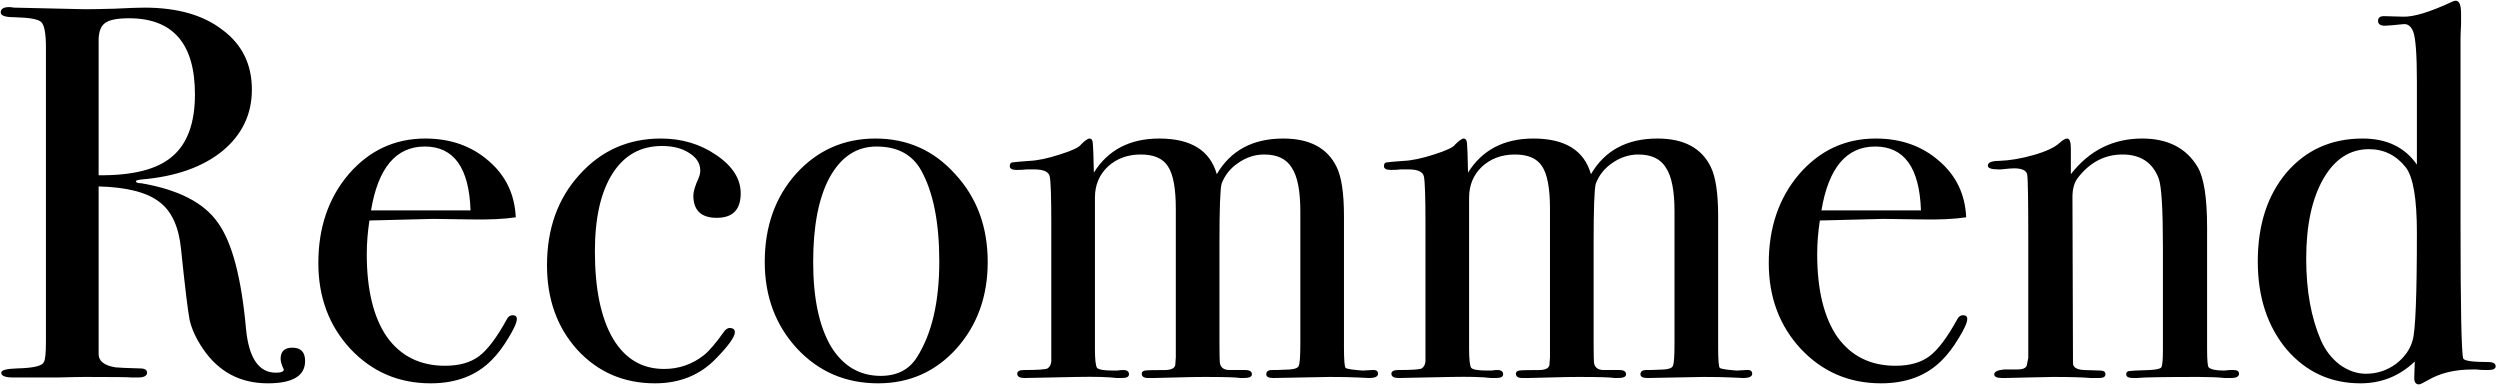 <svg width="451" height="70" viewBox="0 0 451 70" fill="none" xmlns="http://www.w3.org/2000/svg">
<path d="M55.04 65.12C55.04 67.808 52.8 69.152 48.32 69.152C43.328 69.152 39.424 67.072 36.608 62.912C35.392 61.12 34.592 59.392 34.208 57.728C33.888 56.064 33.376 51.84 32.672 45.056C32.288 40.96 30.976 38.08 28.736 36.416C26.496 34.688 22.848 33.76 17.792 33.632V63.872C17.792 65.152 18.816 65.952 20.864 66.272C21.44 66.336 22.912 66.4 25.28 66.464C26.112 66.464 26.528 66.72 26.528 67.232C26.528 67.808 25.984 68.096 24.896 68.096H23.744C23.168 68.032 20.384 68 15.392 68C14.432 68 12.8 68.032 10.496 68.096C8.256 68.096 6.784 68.096 6.08 68.096H2.336C0.928 68.096 0.224 67.808 0.224 67.232C0.224 66.784 1.152 66.528 3.008 66.464C6.016 66.4 7.648 66.016 7.904 65.312C8.16 64.992 8.288 63.744 8.288 61.568V8.576C8.288 6.016 8 4.48 7.424 3.968C6.912 3.456 5.28 3.168 2.528 3.104C0.928 3.104 0.128 2.816 0.128 2.24C0.128 1.6 0.64 1.28 1.664 1.28C1.856 1.28 2.144 1.312 2.528 1.376L15.296 1.664C16.576 1.664 18.368 1.632 20.672 1.568C23.232 1.44 25.024 1.376 26.048 1.376C32 1.376 36.704 2.72 40.16 5.408C43.68 8.032 45.44 11.616 45.44 16.16C45.44 20.64 43.648 24.352 40.064 27.296C36.48 30.176 31.616 31.872 25.472 32.384C24.896 32.448 24.576 32.544 24.512 32.672C24.512 32.928 24.832 33.056 25.472 33.056C32.192 34.208 36.8 36.576 39.296 40.16C41.856 43.68 43.552 50.08 44.384 59.36C44.896 64.608 46.688 67.232 49.76 67.232C50.72 67.232 51.2 67.04 51.2 66.656C51.2 66.592 51.168 66.528 51.104 66.464C50.784 65.76 50.624 65.184 50.624 64.736C50.624 63.392 51.328 62.72 52.736 62.72C54.272 62.72 55.04 63.52 55.04 65.12ZM35.168 17.024C35.168 7.872 31.2 3.296 23.264 3.296C21.152 3.296 19.712 3.584 18.944 4.16C18.176 4.736 17.792 5.76 17.792 7.232V31.616C23.936 31.68 28.352 30.56 31.04 28.256C33.792 25.952 35.168 22.208 35.168 17.024ZM93.237 57.536C93.237 58.176 92.725 59.328 91.701 60.992C90.741 62.592 89.749 63.904 88.725 64.928C85.973 67.744 82.293 69.152 77.685 69.152C71.925 69.152 67.093 67.072 63.189 62.912C59.349 58.752 57.429 53.6 57.429 47.456C57.429 41.056 59.253 35.712 62.901 31.424C66.613 27.136 71.221 24.992 76.725 24.992C81.269 24.992 85.077 26.336 88.149 29.024C91.221 31.648 92.853 35.04 93.045 39.2C90.997 39.52 88.277 39.648 84.885 39.584L78.165 39.488C77.717 39.488 73.877 39.584 66.645 39.776C66.325 41.888 66.165 43.904 66.165 45.824C66.165 52.288 67.381 57.28 69.813 60.8C72.309 64.256 75.797 65.984 80.277 65.984C82.837 65.984 84.885 65.408 86.421 64.256C87.957 63.104 89.621 60.896 91.413 57.632C91.669 57.12 92.021 56.864 92.469 56.864C92.981 56.864 93.237 57.088 93.237 57.536ZM84.885 37.952C84.629 30.272 81.877 26.432 76.629 26.432C71.445 26.432 68.213 30.272 66.933 37.952H84.885ZM133.623 34.88C133.623 37.824 132.183 39.296 129.303 39.296C126.487 39.296 125.079 37.952 125.079 35.264C125.079 34.56 125.399 33.504 126.039 32.096C126.231 31.648 126.327 31.2 126.327 30.752C126.327 29.472 125.655 28.416 124.311 27.584C123.031 26.752 121.399 26.336 119.415 26.336C115.575 26.336 112.599 28 110.487 31.328C108.375 34.656 107.319 39.328 107.319 45.344C107.319 52.128 108.407 57.376 110.583 61.088C112.759 64.736 115.831 66.56 119.799 66.56C122.487 66.56 124.887 65.728 126.999 64.064C127.959 63.296 129.207 61.824 130.743 59.648C131.063 59.328 131.351 59.168 131.607 59.168C132.247 59.168 132.567 59.424 132.567 59.936C132.567 60.768 131.447 62.336 129.207 64.64C126.327 67.648 122.647 69.152 118.167 69.152C112.535 69.152 107.863 67.136 104.151 63.104C100.503 59.072 98.679 53.984 98.679 47.84C98.679 41.248 100.631 35.808 104.535 31.52C108.439 27.168 113.335 24.992 119.223 24.992C122.999 24.992 126.327 25.984 129.207 27.968C132.151 29.952 133.623 32.256 133.623 34.88ZM178.184 47.264C178.184 53.472 176.296 58.688 172.52 62.912C168.744 67.072 164.04 69.152 158.408 69.152C152.584 69.152 147.72 67.072 143.816 62.912C139.912 58.688 137.96 53.472 137.96 47.264C137.96 40.864 139.848 35.552 143.624 31.328C147.464 27.104 152.232 24.992 157.928 24.992C163.688 24.992 168.488 27.136 172.328 31.424C176.232 35.648 178.184 40.928 178.184 47.264ZM169.448 47.168C169.448 40.128 168.36 34.656 166.184 30.752C164.584 27.872 161.896 26.432 158.12 26.432C154.536 26.432 151.72 28.288 149.672 32C147.688 35.648 146.696 40.736 146.696 47.264C146.696 53.728 147.752 58.784 149.864 62.432C152.04 66.016 155.048 67.808 158.888 67.808C161.832 67.808 164.008 66.688 165.416 64.448C168.104 60.224 169.448 54.464 169.448 47.168ZM248.597 67.424C248.597 67.936 248.053 68.192 246.965 68.192C246.837 68.192 246.133 68.16 244.853 68.096C243.637 68.032 241.973 68 239.861 68C239.669 68 236.277 68.064 229.685 68.192C228.853 68.192 228.437 67.968 228.437 67.52C228.437 67.008 228.789 66.752 229.493 66.752H230.261L232.661 66.656C233.621 66.592 234.165 66.368 234.293 65.984C234.485 65.6 234.581 64.256 234.581 61.952V38.144C234.581 34.432 234.069 31.808 233.045 30.272C232.085 28.672 230.421 27.872 228.053 27.872C226.389 27.872 224.821 28.384 223.349 29.408C221.941 30.368 220.949 31.616 220.373 33.152C220.117 34.112 219.989 37.664 219.989 43.808V61.952C219.989 64.064 220.021 65.28 220.085 65.6C220.277 66.368 220.853 66.752 221.813 66.752H224.597C225.429 66.752 225.845 67.008 225.845 67.52C225.845 67.968 225.365 68.192 224.405 68.192H223.733C223.093 68.064 220.917 68 217.205 68C215.925 68 214.197 68.032 212.021 68.096C209.909 68.16 208.629 68.192 208.181 68.192H207.125C206.357 68.192 205.973 67.936 205.973 67.424C205.973 67.104 206.165 66.912 206.549 66.848C206.933 66.784 208.213 66.752 210.389 66.752C211.413 66.688 211.957 66.368 212.021 65.792L212.117 64.448V37.664C212.117 33.952 211.637 31.392 210.677 29.984C209.781 28.576 208.149 27.872 205.781 27.872C203.413 27.872 201.429 28.608 199.829 30.08C198.293 31.552 197.525 33.408 197.525 35.648V62.912C197.525 64.832 197.653 65.984 197.909 66.368C198.229 66.688 199.189 66.848 200.789 66.848H201.557C201.941 66.784 202.293 66.752 202.613 66.752C203.317 66.752 203.669 67.008 203.669 67.52C203.669 67.968 203.253 68.192 202.421 68.192H201.461C199.925 68 197.525 67.936 194.261 68L184.853 68.192C183.957 68.192 183.509 67.936 183.509 67.424C183.509 66.976 183.925 66.752 184.757 66.752C187.189 66.752 188.597 66.656 188.981 66.464C189.365 66.208 189.589 65.792 189.653 65.216V40.256C189.653 35.456 189.557 32.64 189.365 31.808C189.173 30.976 188.245 30.56 186.581 30.56H185.237C184.661 30.624 184.053 30.656 183.413 30.656C182.581 30.656 182.165 30.432 182.165 29.984C182.165 29.6 182.293 29.376 182.549 29.312C182.869 29.248 183.925 29.152 185.717 29.024C187.189 28.96 189.013 28.576 191.189 27.872C193.429 27.168 194.709 26.56 195.029 26.048C195.733 25.344 196.245 24.992 196.565 24.992C196.885 24.992 197.077 25.248 197.141 25.76C197.205 26.272 197.269 28.064 197.333 31.136C199.893 27.04 203.829 24.992 209.141 24.992C214.837 24.992 218.293 27.136 219.509 31.424C222.005 27.136 226.005 24.992 231.509 24.992C236.245 24.992 239.445 26.688 241.109 30.08C242.005 31.872 242.453 34.848 242.453 39.008V62.72C242.453 64.896 242.549 66.112 242.741 66.368C242.997 66.56 244.021 66.72 245.813 66.848L247.541 66.752C248.245 66.688 248.597 66.912 248.597 67.424ZM316.097 67.424C316.097 67.936 315.553 68.192 314.465 68.192C314.337 68.192 313.633 68.16 312.353 68.096C311.137 68.032 309.473 68 307.361 68C307.169 68 303.777 68.064 297.185 68.192C296.353 68.192 295.937 67.968 295.937 67.52C295.937 67.008 296.289 66.752 296.993 66.752H297.761L300.161 66.656C301.121 66.592 301.665 66.368 301.793 65.984C301.985 65.6 302.081 64.256 302.081 61.952V38.144C302.081 34.432 301.569 31.808 300.545 30.272C299.585 28.672 297.921 27.872 295.553 27.872C293.889 27.872 292.321 28.384 290.849 29.408C289.441 30.368 288.449 31.616 287.873 33.152C287.617 34.112 287.489 37.664 287.489 43.808V61.952C287.489 64.064 287.521 65.28 287.585 65.6C287.777 66.368 288.353 66.752 289.313 66.752H292.097C292.929 66.752 293.345 67.008 293.345 67.52C293.345 67.968 292.865 68.192 291.905 68.192H291.233C290.593 68.064 288.417 68 284.705 68C283.425 68 281.697 68.032 279.521 68.096C277.409 68.16 276.129 68.192 275.681 68.192H274.625C273.857 68.192 273.473 67.936 273.473 67.424C273.473 67.104 273.665 66.912 274.049 66.848C274.433 66.784 275.713 66.752 277.889 66.752C278.913 66.688 279.457 66.368 279.521 65.792L279.617 64.448V37.664C279.617 33.952 279.137 31.392 278.177 29.984C277.281 28.576 275.649 27.872 273.281 27.872C270.913 27.872 268.929 28.608 267.329 30.08C265.793 31.552 265.025 33.408 265.025 35.648V62.912C265.025 64.832 265.153 65.984 265.409 66.368C265.729 66.688 266.689 66.848 268.289 66.848H269.057C269.441 66.784 269.793 66.752 270.113 66.752C270.817 66.752 271.169 67.008 271.169 67.52C271.169 67.968 270.753 68.192 269.921 68.192H268.961C267.425 68 265.025 67.936 261.761 68L252.353 68.192C251.457 68.192 251.009 67.936 251.009 67.424C251.009 66.976 251.425 66.752 252.257 66.752C254.689 66.752 256.097 66.656 256.481 66.464C256.865 66.208 257.089 65.792 257.153 65.216V40.256C257.153 35.456 257.057 32.64 256.865 31.808C256.673 30.976 255.745 30.56 254.081 30.56H252.737C252.161 30.624 251.553 30.656 250.913 30.656C250.081 30.656 249.665 30.432 249.665 29.984C249.665 29.6 249.793 29.376 250.049 29.312C250.369 29.248 251.425 29.152 253.217 29.024C254.689 28.96 256.513 28.576 258.689 27.872C260.929 27.168 262.209 26.56 262.529 26.048C263.233 25.344 263.745 24.992 264.065 24.992C264.385 24.992 264.577 25.248 264.641 25.76C264.705 26.272 264.769 28.064 264.833 31.136C267.393 27.04 271.329 24.992 276.641 24.992C282.337 24.992 285.793 27.136 287.009 31.424C289.505 27.136 293.505 24.992 299.009 24.992C303.745 24.992 306.945 26.688 308.609 30.08C309.505 31.872 309.953 34.848 309.953 39.008V62.72C309.953 64.896 310.049 66.112 310.241 66.368C310.497 66.56 311.521 66.72 313.313 66.848L315.041 66.752C315.745 66.688 316.097 66.912 316.097 67.424ZM354.893 57.536C354.893 58.176 354.381 59.328 353.357 60.992C352.397 62.592 351.405 63.904 350.381 64.928C347.629 67.744 343.949 69.152 339.341 69.152C333.581 69.152 328.749 67.072 324.845 62.912C321.005 58.752 319.085 53.6 319.085 47.456C319.085 41.056 320.909 35.712 324.557 31.424C328.269 27.136 332.877 24.992 338.381 24.992C342.925 24.992 346.733 26.336 349.805 29.024C352.877 31.648 354.509 35.04 354.701 39.2C352.653 39.52 349.933 39.648 346.541 39.584L339.821 39.488C339.373 39.488 335.533 39.584 328.301 39.776C327.981 41.888 327.821 43.904 327.821 45.824C327.821 52.288 329.037 57.28 331.469 60.8C333.965 64.256 337.453 65.984 341.933 65.984C344.493 65.984 346.541 65.408 348.077 64.256C349.613 63.104 351.277 60.896 353.069 57.632C353.325 57.12 353.677 56.864 354.125 56.864C354.637 56.864 354.893 57.088 354.893 57.536ZM346.541 37.952C346.285 30.272 343.533 26.432 338.285 26.432C333.101 26.432 329.869 30.272 328.589 37.952H346.541ZM403.919 67.424C403.919 67.936 403.439 68.192 402.479 68.192H401.327C400.175 68.064 398.607 68 396.623 68C390.351 68 386.639 68.064 385.487 68.192H384.815C383.983 68.192 383.567 67.968 383.567 67.52C383.567 67.2 383.727 67.008 384.047 66.944C384.431 66.88 385.679 66.816 387.791 66.752C389.007 66.688 389.711 66.528 389.903 66.272C390.095 65.952 390.191 64.896 390.191 63.104V44.672C390.191 37.696 389.935 33.536 389.423 32.192C388.335 29.312 386.159 27.872 382.895 27.872C379.695 27.872 377.007 29.28 374.831 32.096C374.191 32.928 373.871 34.08 373.871 35.552L373.967 65.504C373.967 66.272 374.639 66.688 375.983 66.752L378.863 66.848C379.503 66.848 379.823 67.072 379.823 67.52C379.823 67.968 379.439 68.192 378.671 68.192H377.135C375.727 68.064 373.487 68 370.415 68C369.711 68 368.175 68.032 365.807 68.096C363.503 68.16 362.159 68.192 361.775 68.192H361.199C360.239 68.192 359.759 67.968 359.759 67.52C359.759 67.072 360.335 66.784 361.487 66.656C362.319 66.656 363.119 66.656 363.887 66.656C364.847 66.656 365.423 66.432 365.615 65.984L365.903 64.544V43.616C365.903 36.32 365.839 32.288 365.711 31.52C365.583 30.752 364.783 30.368 363.311 30.368C362.863 30.368 362.095 30.432 361.007 30.56H360.527C359.247 30.56 358.607 30.336 358.607 29.888C358.607 29.312 359.279 29.024 360.623 29.024C362.543 28.96 364.623 28.608 366.863 27.968C369.103 27.328 370.671 26.592 371.567 25.76C372.143 25.248 372.591 24.992 372.911 24.992C373.359 24.992 373.583 25.6 373.583 26.816V31.424C376.911 27.136 381.199 24.992 386.447 24.992C391.055 24.992 394.383 26.688 396.431 30.08C397.583 32 398.159 35.648 398.159 41.024V62.912C398.159 64.96 398.255 66.08 398.447 66.272C398.831 66.656 399.759 66.848 401.231 66.848C401.423 66.848 401.775 66.816 402.287 66.752H402.959C403.599 66.752 403.919 66.976 403.919 67.424ZM450.216 66.08C450.216 66.528 449.768 66.752 448.872 66.752H448.392C447.88 66.752 447.336 66.72 446.76 66.656C446.248 66.656 445.992 66.656 445.992 66.656C442.856 66.656 440.2 67.296 438.024 68.576C437.128 69.088 436.584 69.344 436.392 69.344C435.816 69.344 435.528 68.96 435.528 68.192L435.624 65.216C432.872 67.84 429.608 69.152 425.832 69.152C420.456 69.152 416.008 67.104 412.488 63.008C409.032 58.848 407.304 53.568 407.304 47.168C407.304 40.576 409.032 35.232 412.488 31.136C416.008 27.04 420.584 24.992 426.216 24.992C430.568 24.992 433.832 26.56 436.008 29.696V14.72C436.008 9.856 435.784 6.848 435.336 5.696C434.952 4.736 434.376 4.288 433.608 4.352C431.752 4.544 430.632 4.64 430.248 4.64C429.416 4.64 429 4.352 429 3.776C429 3.2 429.352 2.912 430.056 2.912L433.512 3.008C435.432 3.072 438.376 2.176 442.344 0.32C442.6 0.192 442.824 0.128 443.016 0.128C443.656 0.128 443.976 0.896 443.976 2.432C443.976 2.816 443.976 3.488 443.976 4.448C443.912 5.472 443.88 6.368 443.88 7.136V40.256C443.88 55.424 444.04 63.552 444.36 64.64C444.488 65.088 445.992 65.312 448.872 65.312C449.768 65.312 450.216 65.568 450.216 66.08ZM436.008 41.984C436.008 35.84 435.336 31.904 433.992 30.176C432.264 28 430.056 26.912 427.368 26.912C423.912 26.912 421.16 28.704 419.112 32.288C417.064 35.872 416.04 40.672 416.04 46.688C416.04 52.448 416.936 57.376 418.728 61.472C419.496 63.2 420.616 64.64 422.088 65.792C423.624 66.88 425.192 67.424 426.792 67.424C428.776 67.424 430.568 66.848 432.168 65.696C433.768 64.48 434.792 63.04 435.24 61.376C435.752 59.712 436.008 53.248 436.008 41.984Z" fill="black"/>
</svg>
